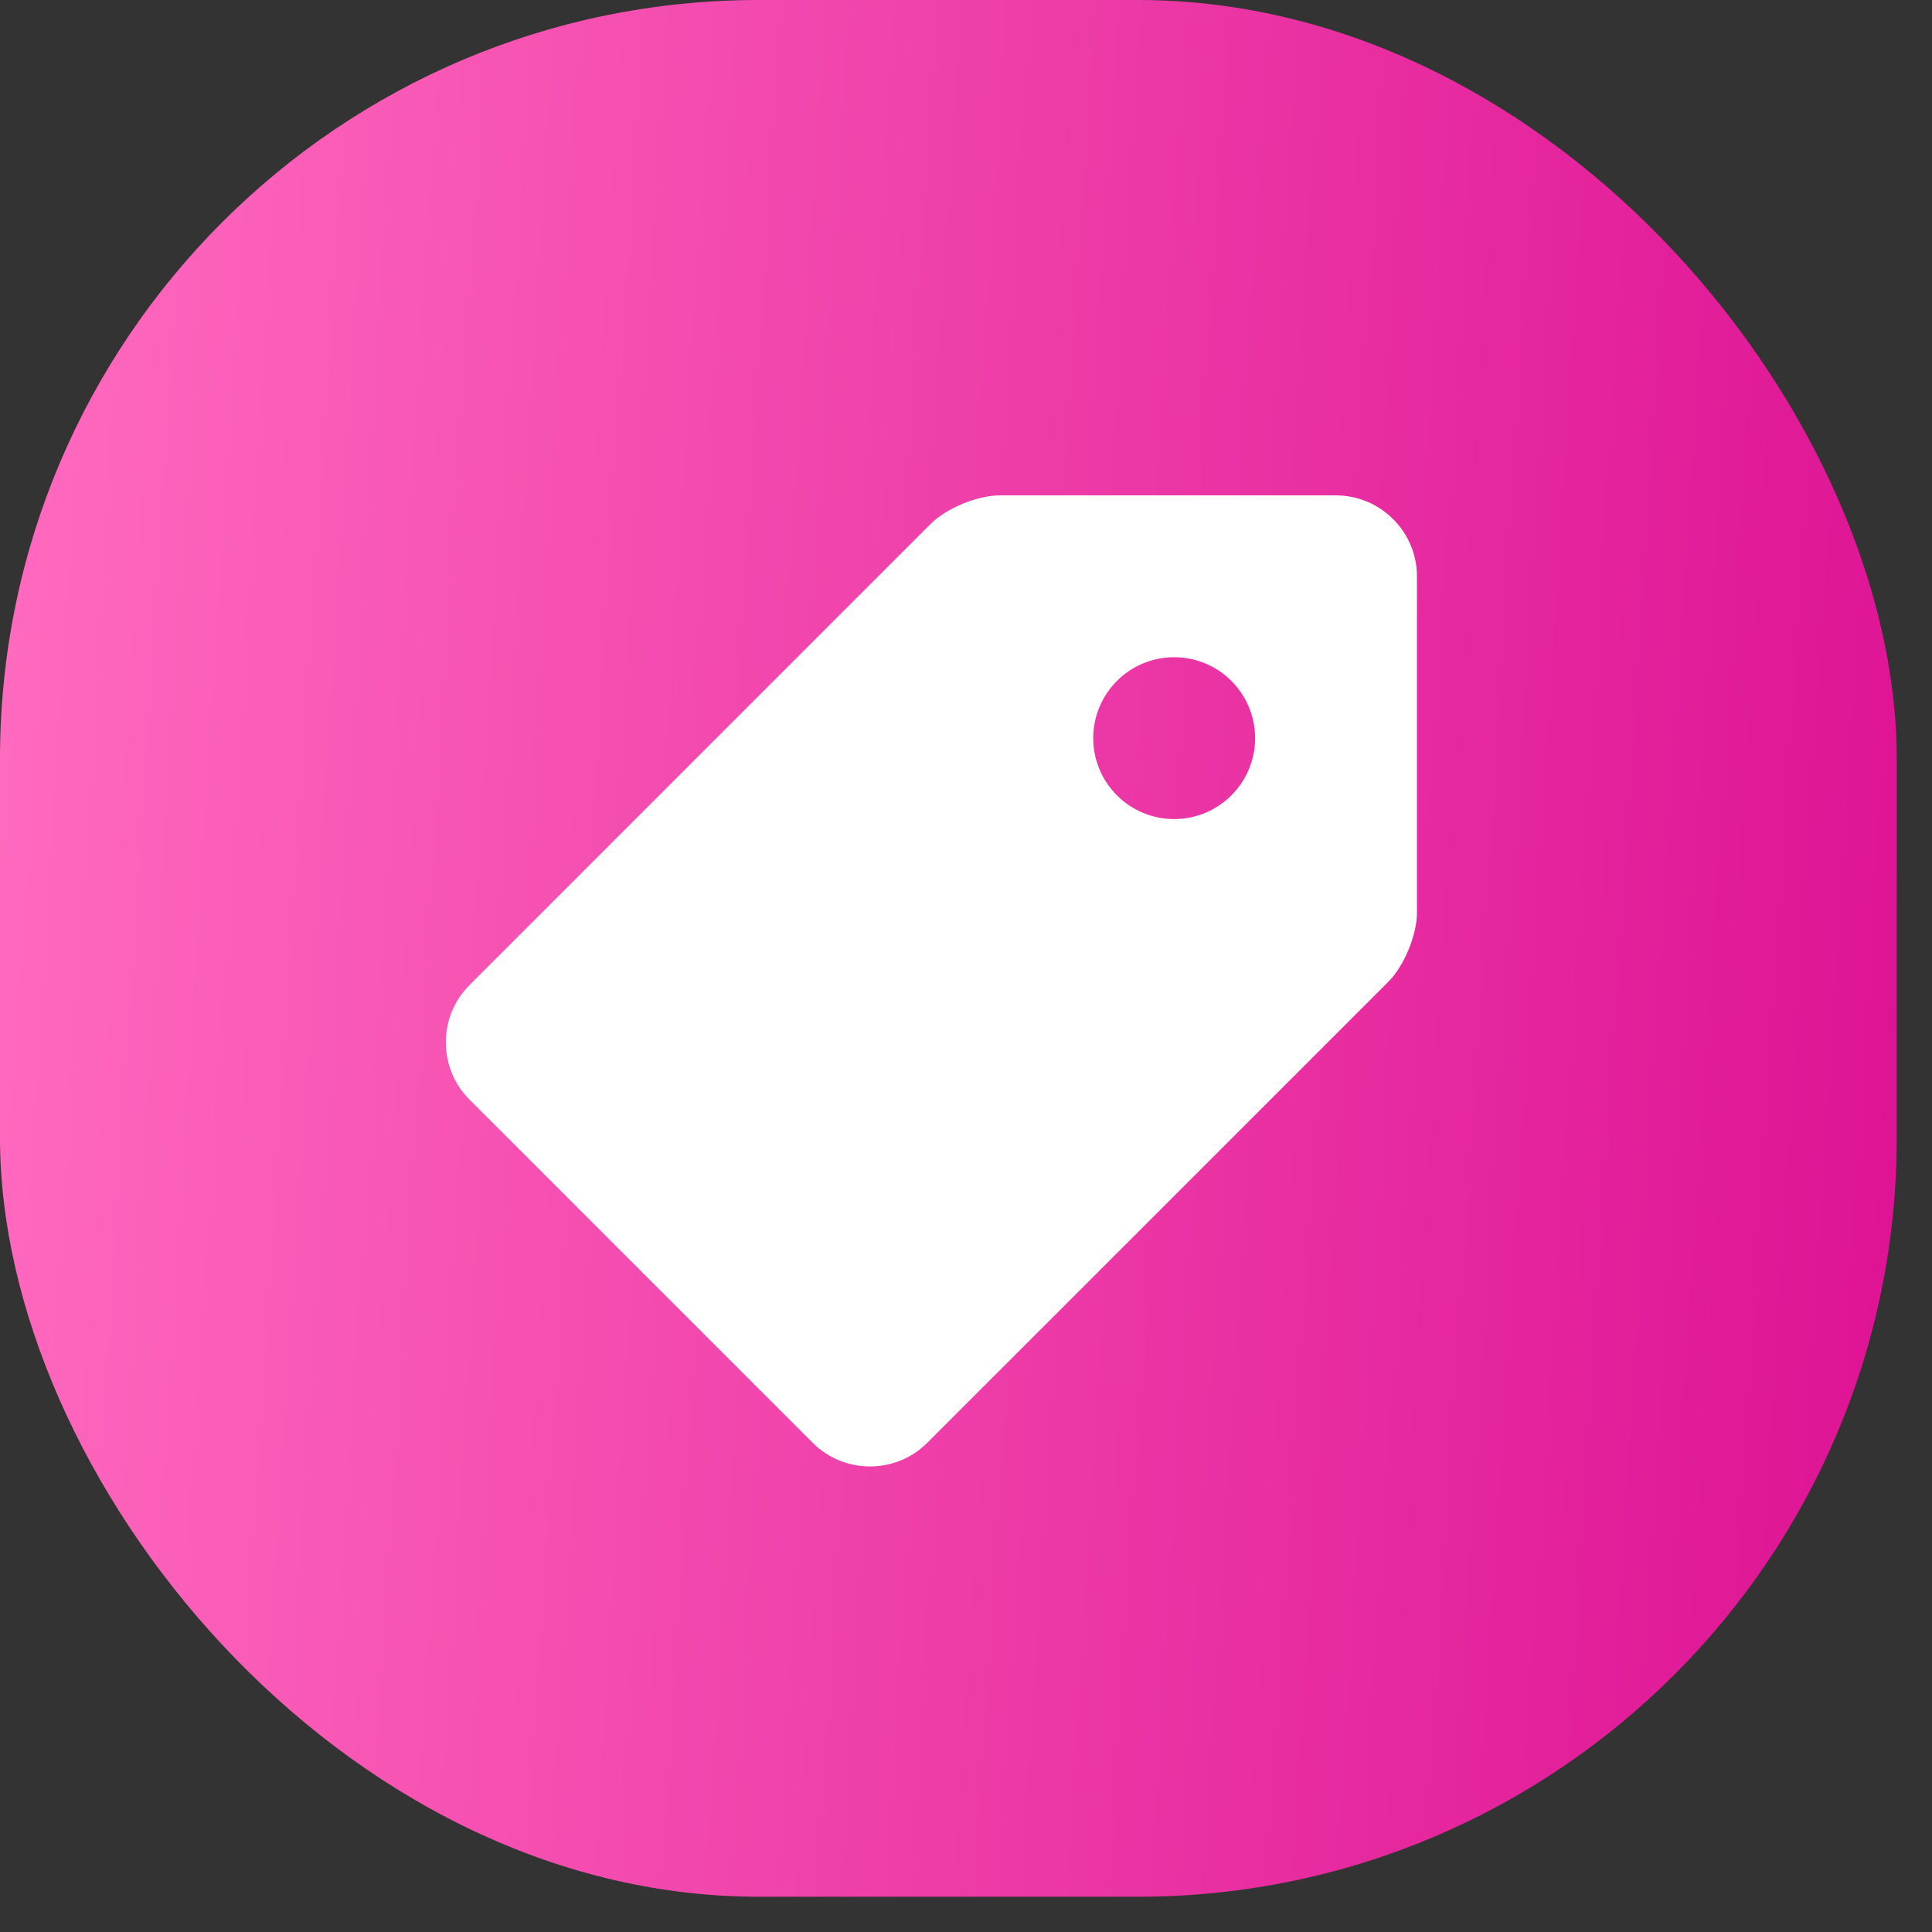 <?xml version="1.0" encoding="UTF-8"?> <svg xmlns="http://www.w3.org/2000/svg" width="39" height="39" viewBox="0 0 39 39" fill="none"><rect x="0" y="0" width="39" height="39" fill="#333333" stroke="none"/><rect width="38.288" height="38.288" rx="15.315" fill="url(#paint0_linear_1808_6107)"></rect><path d="M26.969 10H20.18C19.73 10 19.103 10.26 18.785 10.577L9.477 19.886C8.841 20.521 8.841 21.562 9.477 22.196L16.408 29.127C17.042 29.761 18.082 29.761 18.717 29.126L28.025 19.819C28.343 19.502 28.603 18.873 28.603 18.425V11.634C28.603 10.735 27.867 10 26.969 10ZM23.702 16.534C22.8 16.534 22.068 15.802 22.068 14.901C22.068 13.998 22.8 13.267 23.702 13.267C24.604 13.267 25.336 13.998 25.336 14.901C25.336 15.802 24.604 16.534 23.702 16.534Z" fill="white"></path><defs><linearGradient id="paint0_linear_1808_6107" x1="0.858" y1="2.104" x2="39.797" y2="4.592" gradientUnits="userSpaceOnUse"><stop stop-color="#FF69BE"></stop><stop offset="1" stop-color="#DE1394"></stop></linearGradient></defs></svg> 
